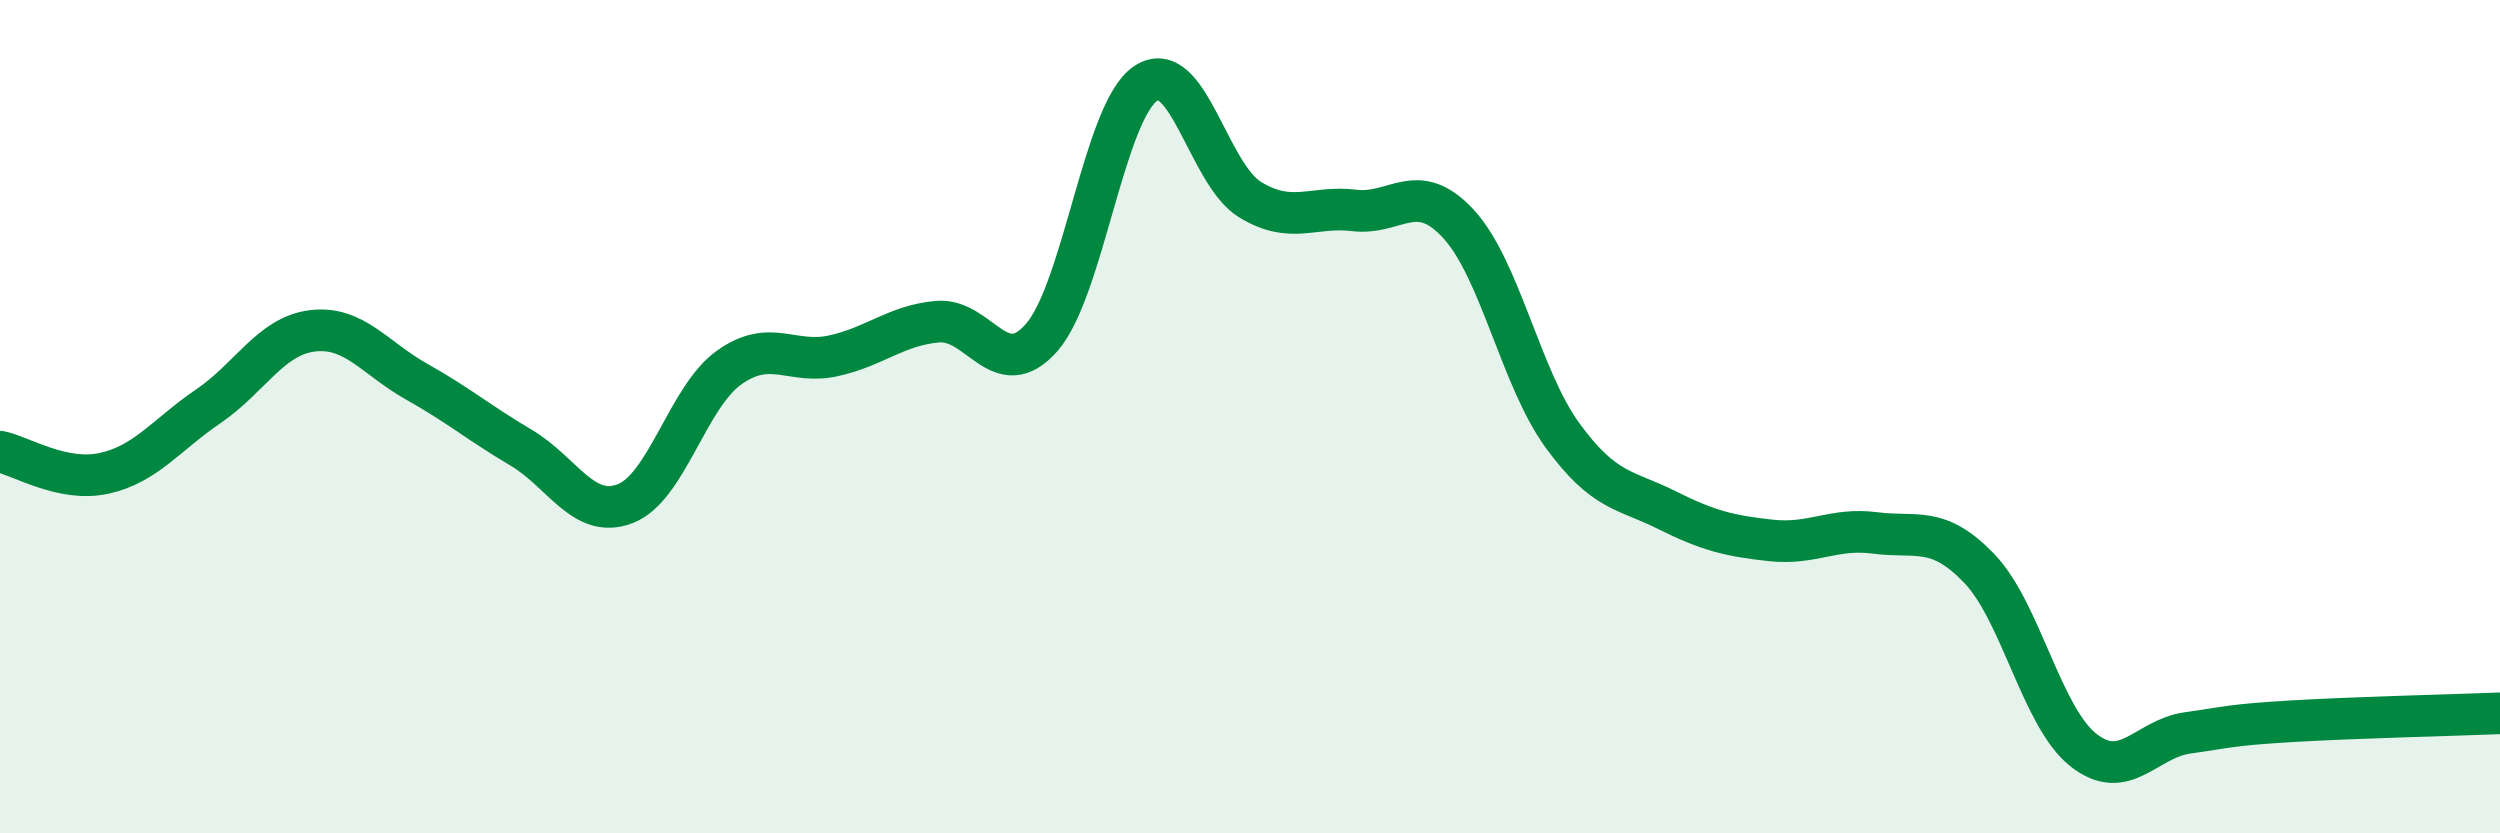 
    <svg width="60" height="20" viewBox="0 0 60 20" xmlns="http://www.w3.org/2000/svg">
      <path
        d="M 0,10.84 C 0.5,10.94 1.5,11.58 2.5,11.36 C 3.5,11.14 4,10.43 5,9.75 C 6,9.07 6.5,8.06 7.5,7.94 C 8.5,7.82 9,8.6 10,9.16 C 11,9.72 11.5,10.15 12.5,10.74 C 13.5,11.33 14,12.47 15,12.09 C 16,11.71 16.5,9.53 17.5,8.82 C 18.5,8.11 19,8.76 20,8.54 C 21,8.32 21.5,7.81 22.5,7.72 C 23.5,7.63 24,9.24 25,8.1 C 26,6.96 26.5,2.66 27.5,2 C 28.5,1.34 29,4.18 30,4.79 C 31,5.4 31.5,4.93 32.5,5.05 C 33.5,5.17 34,4.29 35,5.37 C 36,6.45 36.5,9.08 37.5,10.45 C 38.5,11.82 39,11.74 40,12.24 C 41,12.74 41.5,12.86 42.5,12.97 C 43.5,13.08 44,12.66 45,12.79 C 46,12.92 46.5,12.6 47.5,13.64 C 48.5,14.68 49,17.21 50,18 C 51,18.79 51.5,17.73 52.5,17.59 C 53.5,17.45 53.5,17.4 55,17.31 C 56.5,17.22 59,17.16 60,17.12L60 20L0 20Z"
        fill="#008740"
        opacity="0.1"
        stroke-linecap="round"
        stroke-linejoin="round"
      />
      <path
        d="M 0,10.84 C 0.5,10.94 1.5,11.58 2.5,11.36 C 3.5,11.14 4,10.43 5,9.75 C 6,9.07 6.5,8.06 7.5,7.94 C 8.5,7.82 9,8.6 10,9.16 C 11,9.72 11.5,10.15 12.5,10.74 C 13.5,11.33 14,12.47 15,12.09 C 16,11.71 16.5,9.53 17.5,8.82 C 18.5,8.11 19,8.76 20,8.54 C 21,8.32 21.5,7.81 22.5,7.72 C 23.5,7.63 24,9.24 25,8.1 C 26,6.96 26.5,2.66 27.5,2 C 28.5,1.34 29,4.18 30,4.79 C 31,5.4 31.5,4.93 32.5,5.05 C 33.5,5.17 34,4.29 35,5.37 C 36,6.45 36.5,9.08 37.5,10.45 C 38.5,11.82 39,11.74 40,12.24 C 41,12.74 41.5,12.86 42.5,12.97 C 43.5,13.08 44,12.66 45,12.79 C 46,12.92 46.5,12.6 47.5,13.64 C 48.5,14.68 49,17.21 50,18 C 51,18.79 51.5,17.73 52.5,17.59 C 53.5,17.45 53.5,17.4 55,17.31 C 56.5,17.22 59,17.16 60,17.12"
        stroke="#008740"
        stroke-width="1"
        fill="none"
        stroke-linecap="round"
        stroke-linejoin="round"
      />
    </svg>
  